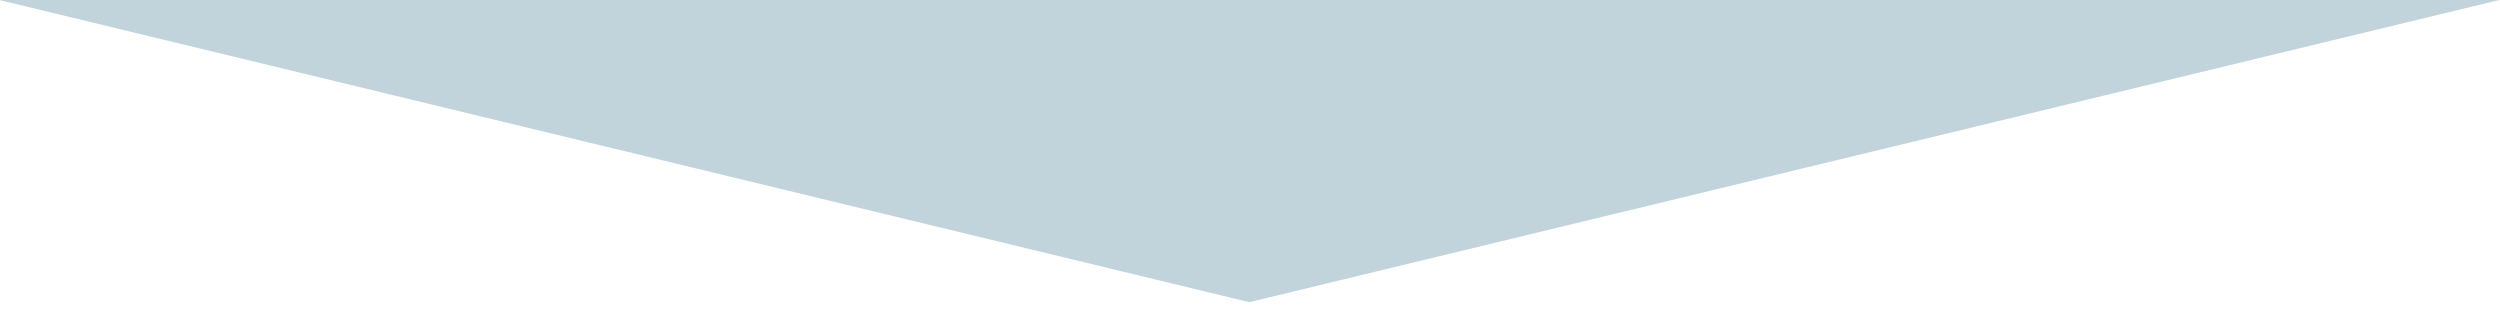 <?xml version="1.0" encoding="utf-8"?>
<!-- Generator: Adobe Illustrator 22.1.0, SVG Export Plug-In . SVG Version: 6.00 Build 0)  -->
<svg version="1.1" id="Ebene_1" xmlns="http://www.w3.org/2000/svg" xmlns:xlink="http://www.w3.org/1999/xlink" x="0px" y="0px"
	 viewBox="0 0 690 88.8" style="enable-background:new 0 0 690 88.8;" xml:space="preserve">
<style type="text/css">
	.st0{fill:#C1D4DB;}
	.st1{display:none;}
	.st2{display:inline;}
	.st3{fill:none;}
</style>
<polygon class="st0" points="344.8,83.4 -0.2,0 689.8,0 "/>
<g id="Logo">
</g>
<g id="Mindestabstand_LOGO" class="st1">
	<g class="st2">
		<rect x="-227.9" y="103.8" class="st3" width="62.2" height="16.6"/>
		<polygon class="st3" points="-227.9,166 -165.7,166 -165.7,149.4 -209.8,149.4 -209.8,141.6 -165.7,141.6 -165.7,128.2 
			-227.9,128.2 		"/>
	</g>
	<g class="st2">
		<rect x="-227.9" y="166" class="st3" width="62.2" height="16.6"/>
		<polygon class="st3" points="-227.9,228.2 -165.7,228.2 -165.7,211.6 -209.8,211.6 -209.8,203.8 -165.7,203.8 -165.7,190.4 
			-227.9,190.4 		"/>
	</g>
	<g class="st2">
		<rect x="-290.1" y="41.6" class="st3" width="62.2" height="16.6"/>
		<polygon class="st3" points="-290.1,103.8 -227.9,103.8 -227.9,87.2 -272,87.2 -272,79.4 -227.9,79.4 -227.9,66 -290.1,66 		"/>
	</g>
	<g class="st2">
		<rect x="338.3" y="41.6" class="st3" width="62.2" height="16.6"/>
		<polygon class="st3" points="338.3,103.8 400.5,103.8 400.5,87.2 356.4,87.2 356.4,79.4 400.5,79.4 400.5,66 338.3,66 		"/>
	</g>
	<g class="st2">
		<rect x="-227.9" y="-20.6" class="st3" width="62.2" height="16.6"/>
		<polygon class="st3" points="-227.9,41.6 -165.7,41.6 -165.7,25 -209.8,25 -209.8,17.2 -165.7,17.2 -165.7,3.8 -227.9,3.8 		"/>
	</g>
</g>
</svg>
